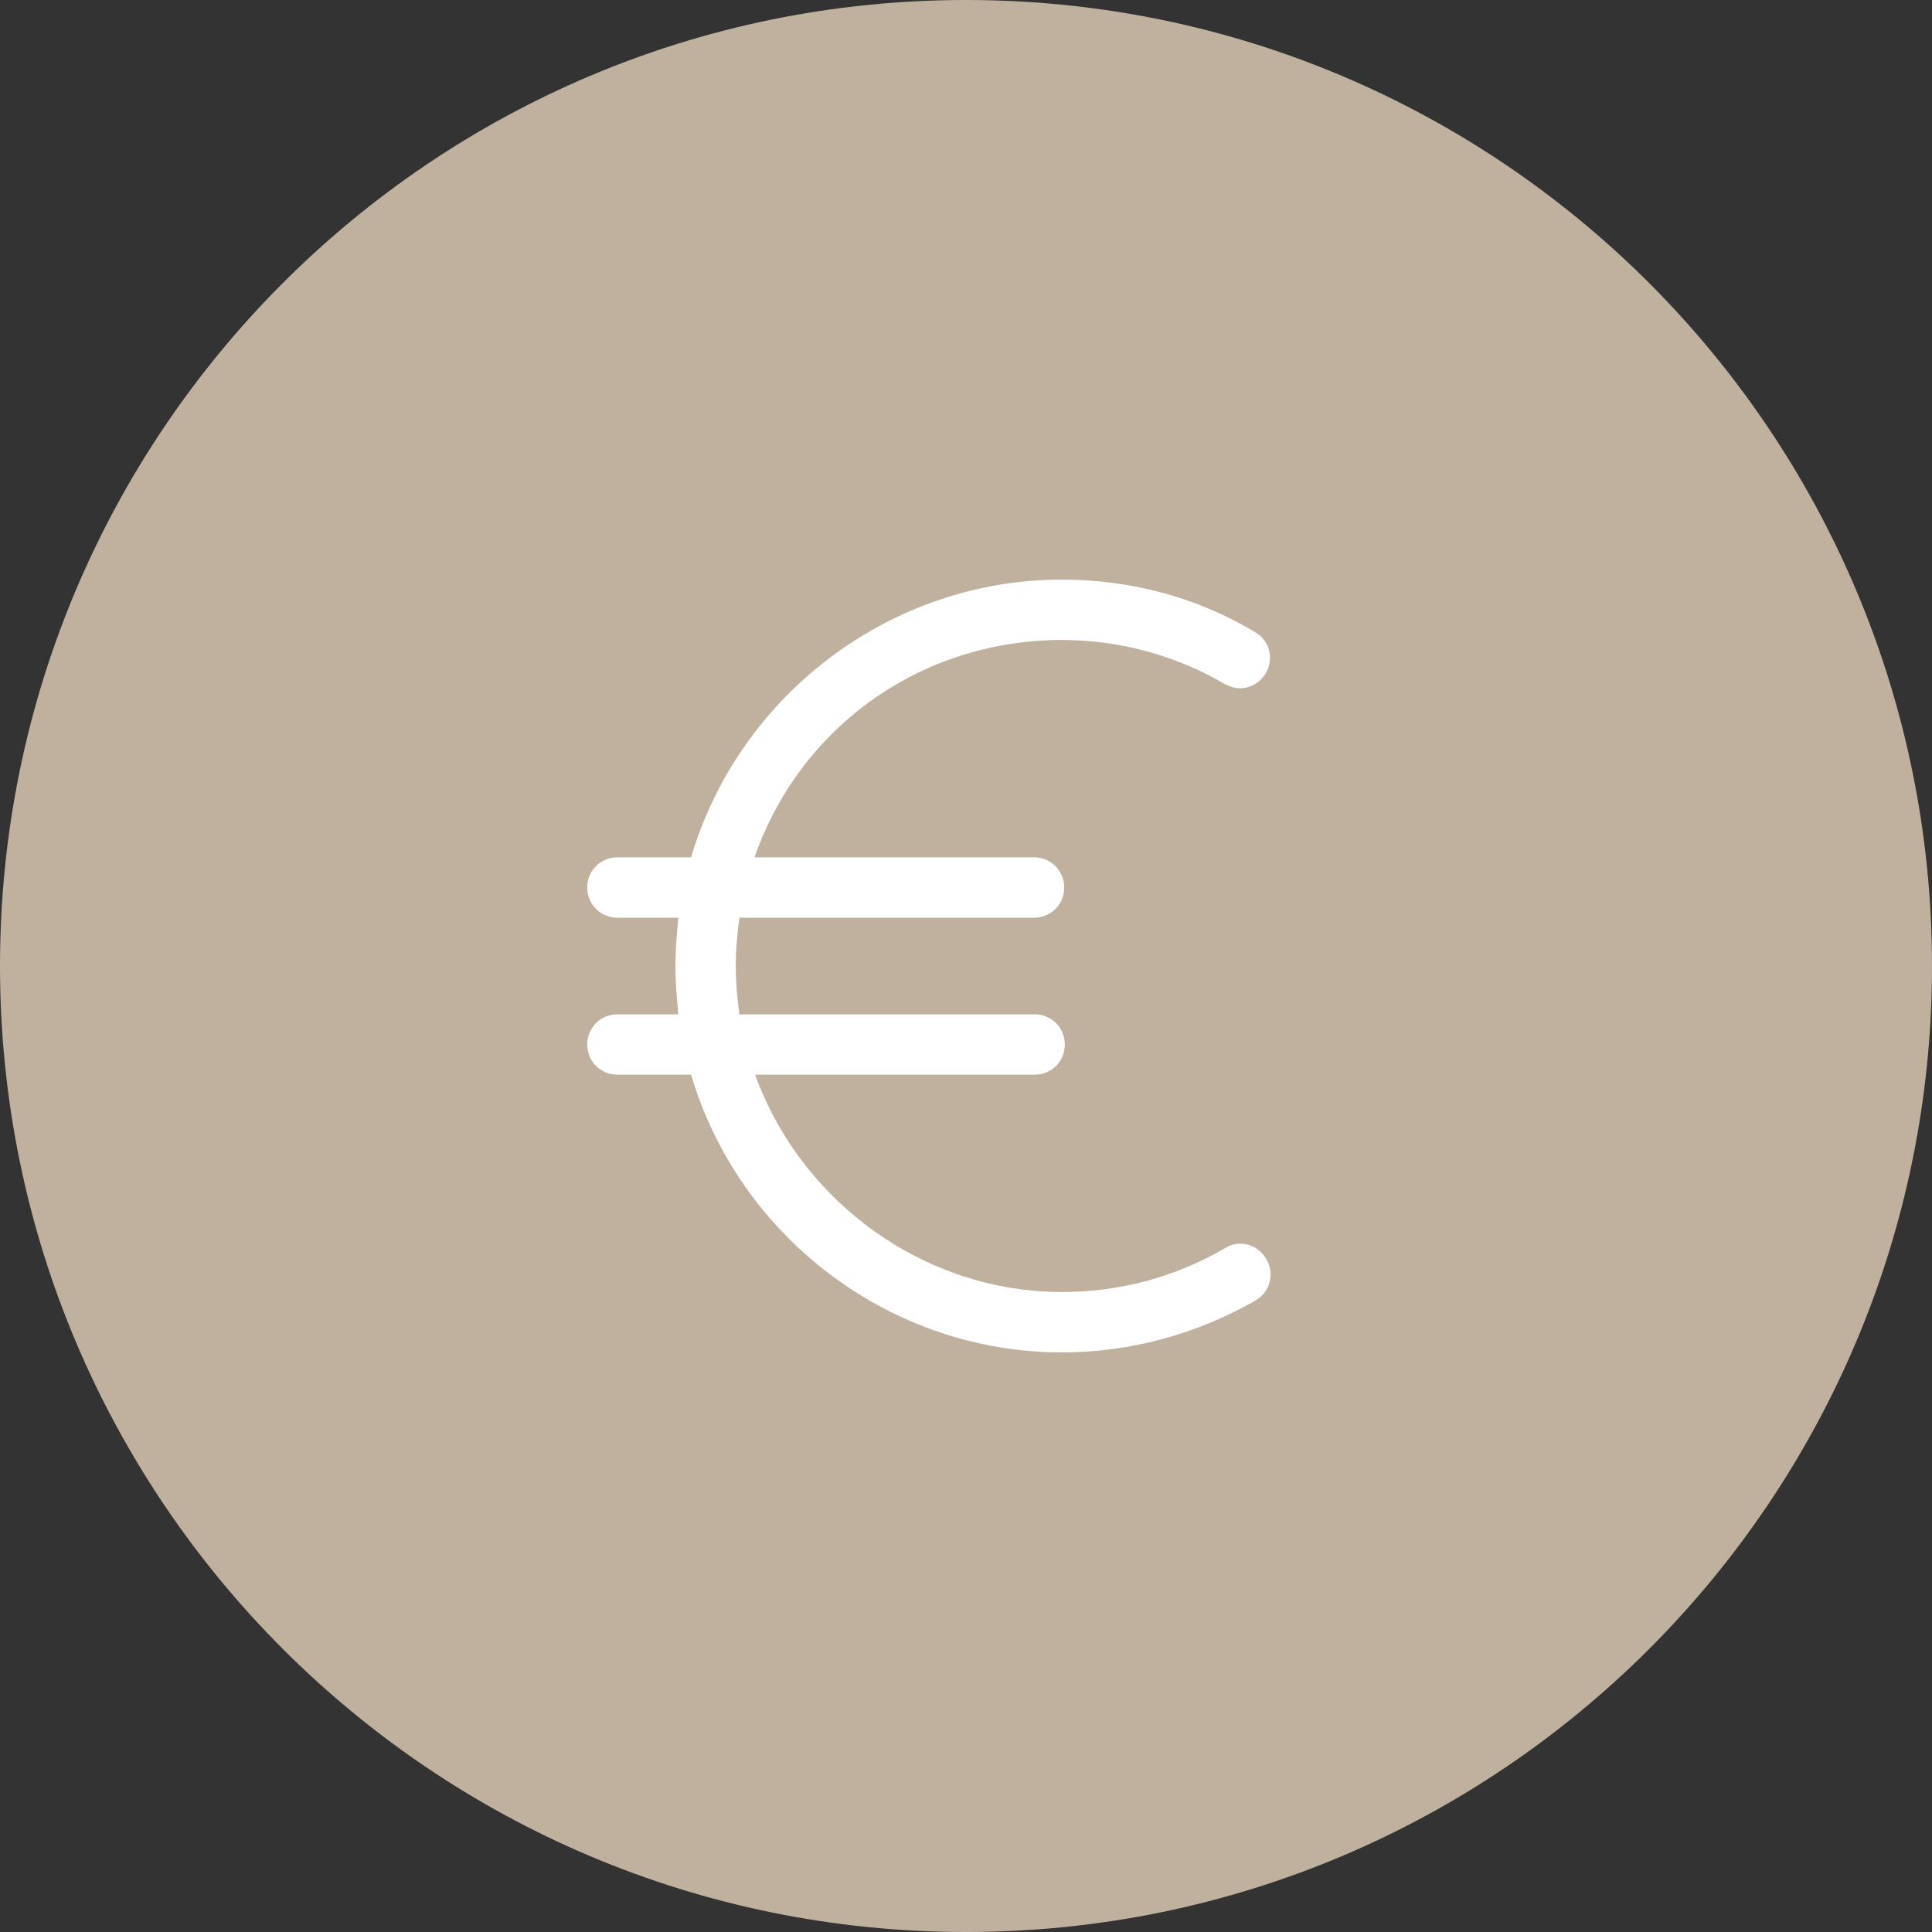 <svg xmlns="http://www.w3.org/2000/svg" xmlns:xlink="http://www.w3.org/1999/xlink" width="1000" zoomAndPan="magnify" viewBox="0 0 750 750" height="1000" preserveAspectRatio="xMidYMid meet" version="1.0"><rect x="0" y="0" width="750" height="750" fill="#333333" stroke="none"/><defs><clipPath id="22a6a5cf58"><path d="M 375 0 C 167.895 0 0 167.895 0 375 C 0 582.105 167.895 750 375 750 C 582.105 750 750 582.105 750 375 C 750 167.895 582.105 0 375 0 Z M 375 0 " clip-rule="nonzero"/></clipPath><clipPath id="4d0b4d5c1a"><path d="M 227.754 225 L 494 225 L 494 525 L 227.754 525 Z M 227.754 225 " clip-rule="nonzero"/></clipPath></defs><g clip-path="url(#22a6a5cf58)"><rect x="-75" width="900" fill="#c0b19f" y="-75" height="900" fill-opacity="1"/></g><g clip-path="url(#4d0b4d5c1a)"><path fill="#ffffff" d="M 481.559 482.812 C 479.449 482.812 477.574 483.281 475.699 484.453 C 456.48 495.703 434.684 501.562 412.418 501.562 C 358.512 501.562 310.934 466.406 293.121 417.188 L 401.637 417.188 C 408.199 417.188 413.355 412.031 413.355 405.469 C 413.355 398.906 408.199 393.75 401.637 393.75 L 287.027 393.75 C 286.09 386.719 285.621 381.094 285.621 375 C 285.621 368.906 286.09 363.281 287.027 356.25 L 401.402 356.25 C 407.965 356.25 413.121 351.094 413.121 344.531 C 413.121 337.969 407.965 332.812 401.402 332.812 L 292.887 332.812 C 310.934 281.25 358.512 248.438 412.184 248.438 C 434.449 248.438 456.246 254.297 475.465 265.547 C 477.34 266.484 479.215 267.188 481.324 267.188 C 485.543 267.188 489.293 264.844 491.402 261.328 C 494.684 255.703 492.809 248.438 487.184 245.391 C 464.684 231.797 438.668 225 412.184 225 C 345.855 225 287.027 269.531 268.277 332.812 L 239.684 332.812 C 233.121 332.812 227.965 337.969 227.965 344.531 C 227.965 351.094 233.121 356.25 239.684 356.25 L 263.355 356.25 C 262.652 363.281 262.184 368.906 262.184 375 C 262.184 381.094 262.652 386.719 263.355 393.75 L 239.684 393.75 C 233.121 393.75 227.965 398.906 227.965 405.469 C 227.965 412.031 233.121 417.188 239.684 417.188 L 268.277 417.188 C 287.027 480.469 345.855 525 412.184 525 C 438.668 525 464.449 517.969 487.418 504.844 C 493.043 501.562 494.918 494.297 491.637 488.906 C 489.527 485.156 485.777 482.812 481.559 482.812 Z M 481.559 482.812 " fill-opacity="1" fill-rule="nonzero"/></g></svg>